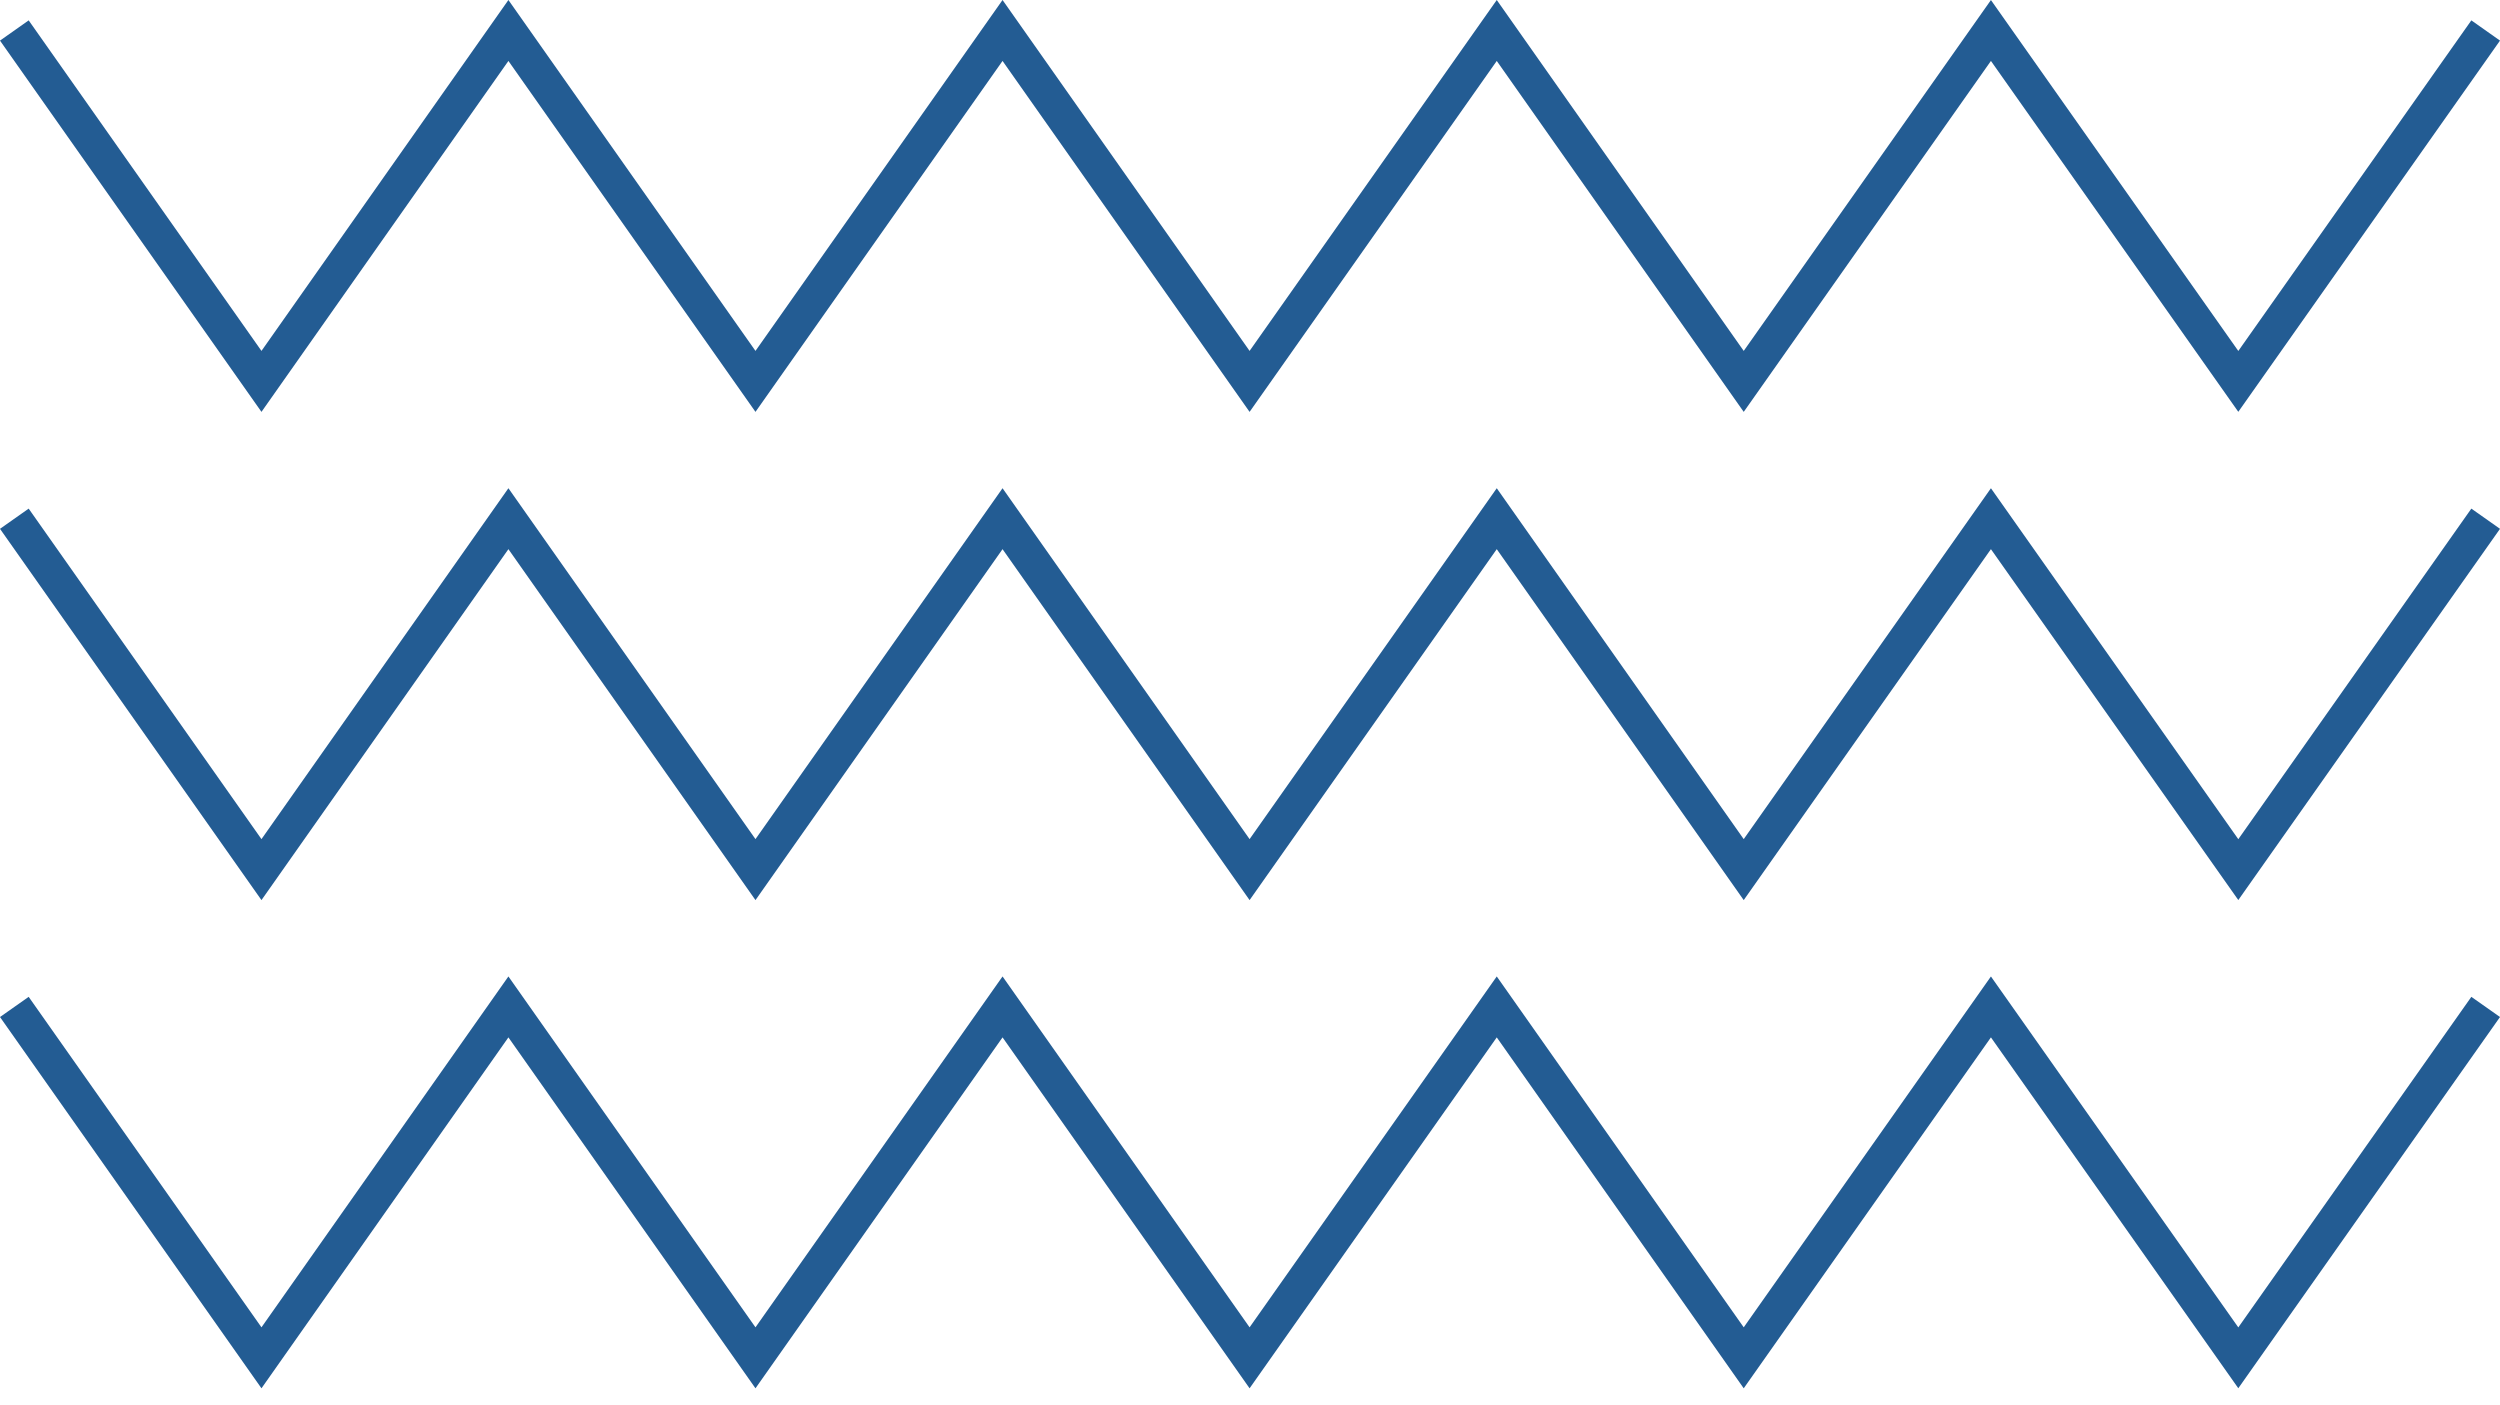 <?xml version="1.0" encoding="UTF-8"?> <svg xmlns="http://www.w3.org/2000/svg" width="121" height="68" viewBox="0 0 121 68" fill="none"> <path d="M24.607 2.949L36.565 19.935L48.523 2.949L60.48 19.935L72.443 2.949L84.396 19.935L96.361 2.949L108.334 19.932L121 1.965L119.613 0.986L108.334 16.987L96.361 0.002L84.396 16.984L72.443 0L60.48 16.984L48.523 0L36.565 16.984L24.607 0L12.655 16.984L1.388 0.986L0 1.965L12.655 19.935L24.607 2.949Z" fill="#235C93"></path> <path d="M108.334 64.246L96.361 47.261L84.396 64.243L72.443 47.26L60.48 64.243L48.523 47.26L36.565 64.243L24.607 47.26L12.655 64.243L1.388 48.247L0 49.224L12.655 67.194L24.607 50.209L36.565 67.194L48.523 50.209L60.48 67.194L72.443 50.209L84.396 67.194L96.361 50.209L108.334 67.191L121 49.224L119.613 48.247L108.334 64.246Z" fill="#235C93"></path> <path d="M108.334 40.617L96.361 23.631L84.396 40.614L72.443 23.63L60.48 40.614L48.523 23.63L36.565 40.614L24.607 23.63L12.655 40.614L1.388 24.617L0 25.595L12.655 43.565L24.607 26.579L36.565 43.565L48.523 26.579L60.48 43.565L72.443 26.579L84.396 43.565L96.361 26.579L108.334 43.562L121 25.595L119.613 24.617L108.334 40.617Z" fill="#235C93"></path> </svg> 